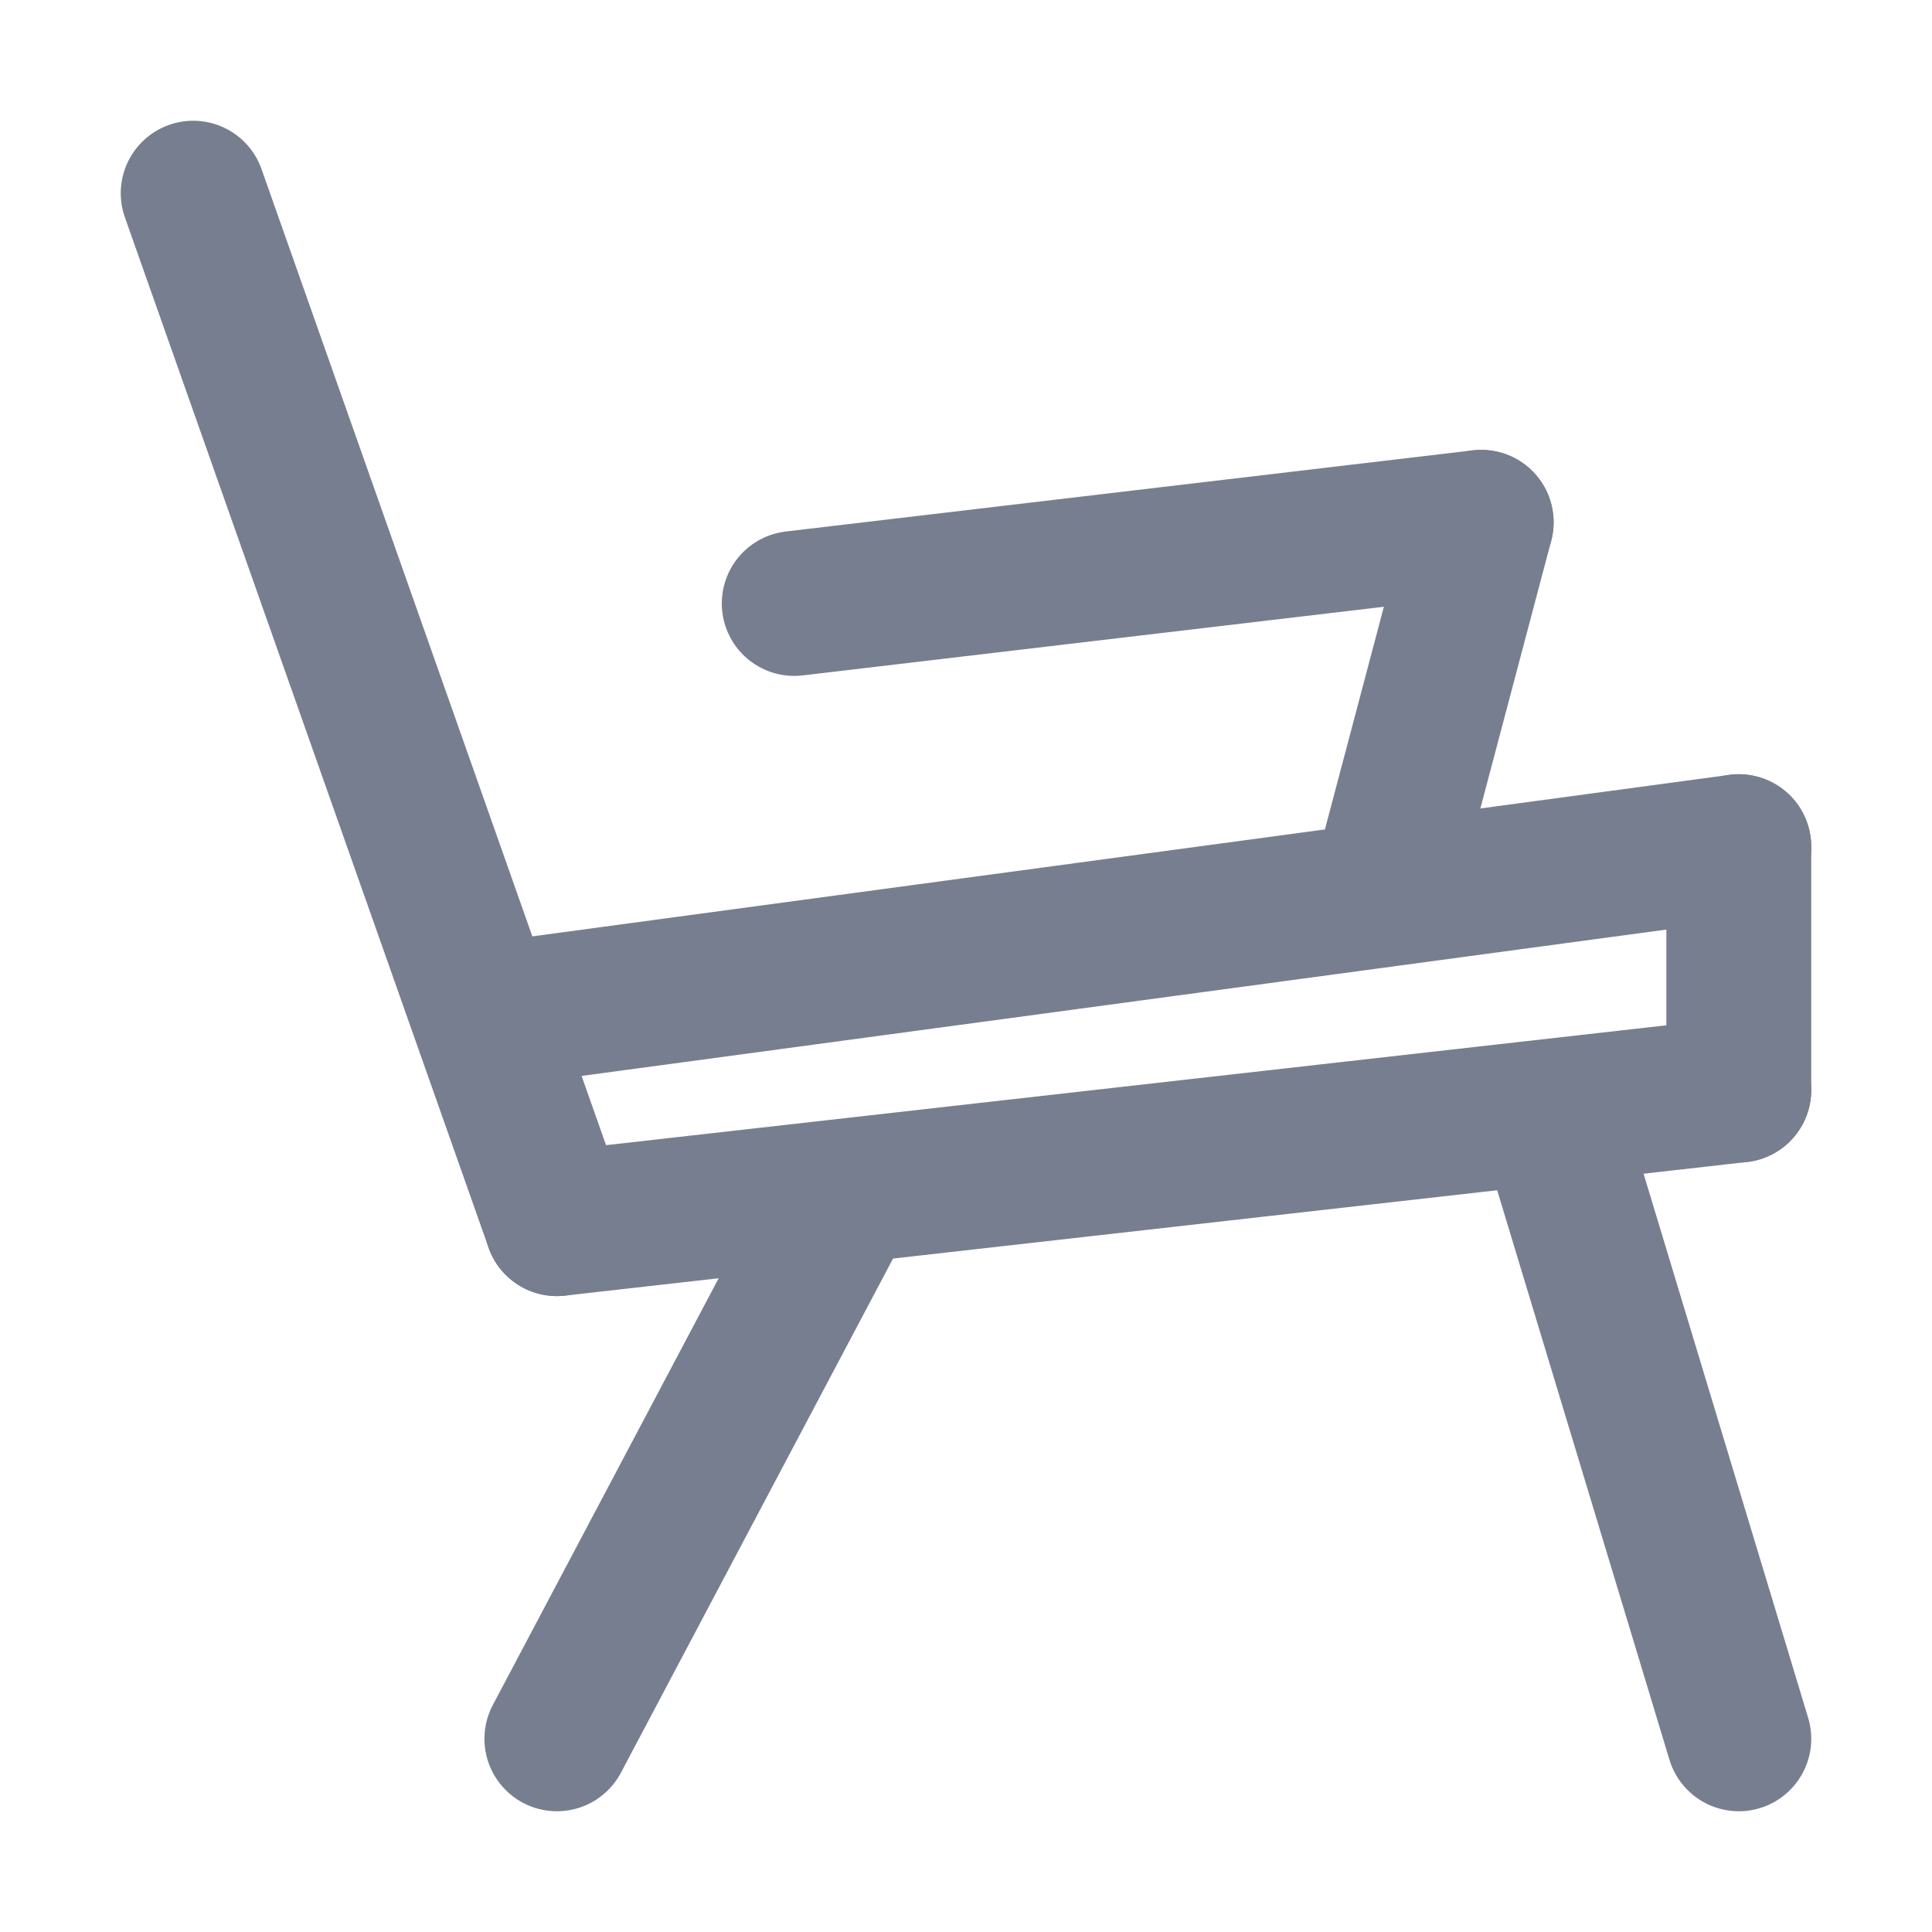 <svg width="20" height="20" viewBox="0 0 20 20" fill="none" xmlns="http://www.w3.org/2000/svg">
<path d="M5.765 12.667L18 11.284" stroke="#777E90" stroke-width="1.5" stroke-linecap="round" stroke-linejoin="round"/>
<path d="M5.556 10.444L18 8.765" stroke="#777E90" stroke-width="1.5" stroke-linecap="round" stroke-linejoin="round"/>
<path d="M8.222 6.247L15.333 5.407" stroke="#777E90" stroke-width="1.5" stroke-linecap="round" stroke-linejoin="round"/>
<path d="M14.444 8.765L15.333 5.407" stroke="#777E90" stroke-width="1.5" stroke-linecap="round" stroke-linejoin="round"/>
<path d="M5.765 12.667L2 2" stroke="#777E90" stroke-width="1.5" stroke-linecap="round" stroke-linejoin="round"/>
<path d="M18 11.284L18 8.765" stroke="#777E90" stroke-width="1.5" stroke-linecap="round" stroke-linejoin="round"/>
<path d="M5.765 18L8.588 12.666" stroke="#777E90" stroke-width="1.5" stroke-linecap="round" stroke-linejoin="round"/>
<path d="M18 18L16.118 11.778" stroke="#777E90" stroke-width="1.5" stroke-linecap="round" stroke-linejoin="round"/>
</svg>
